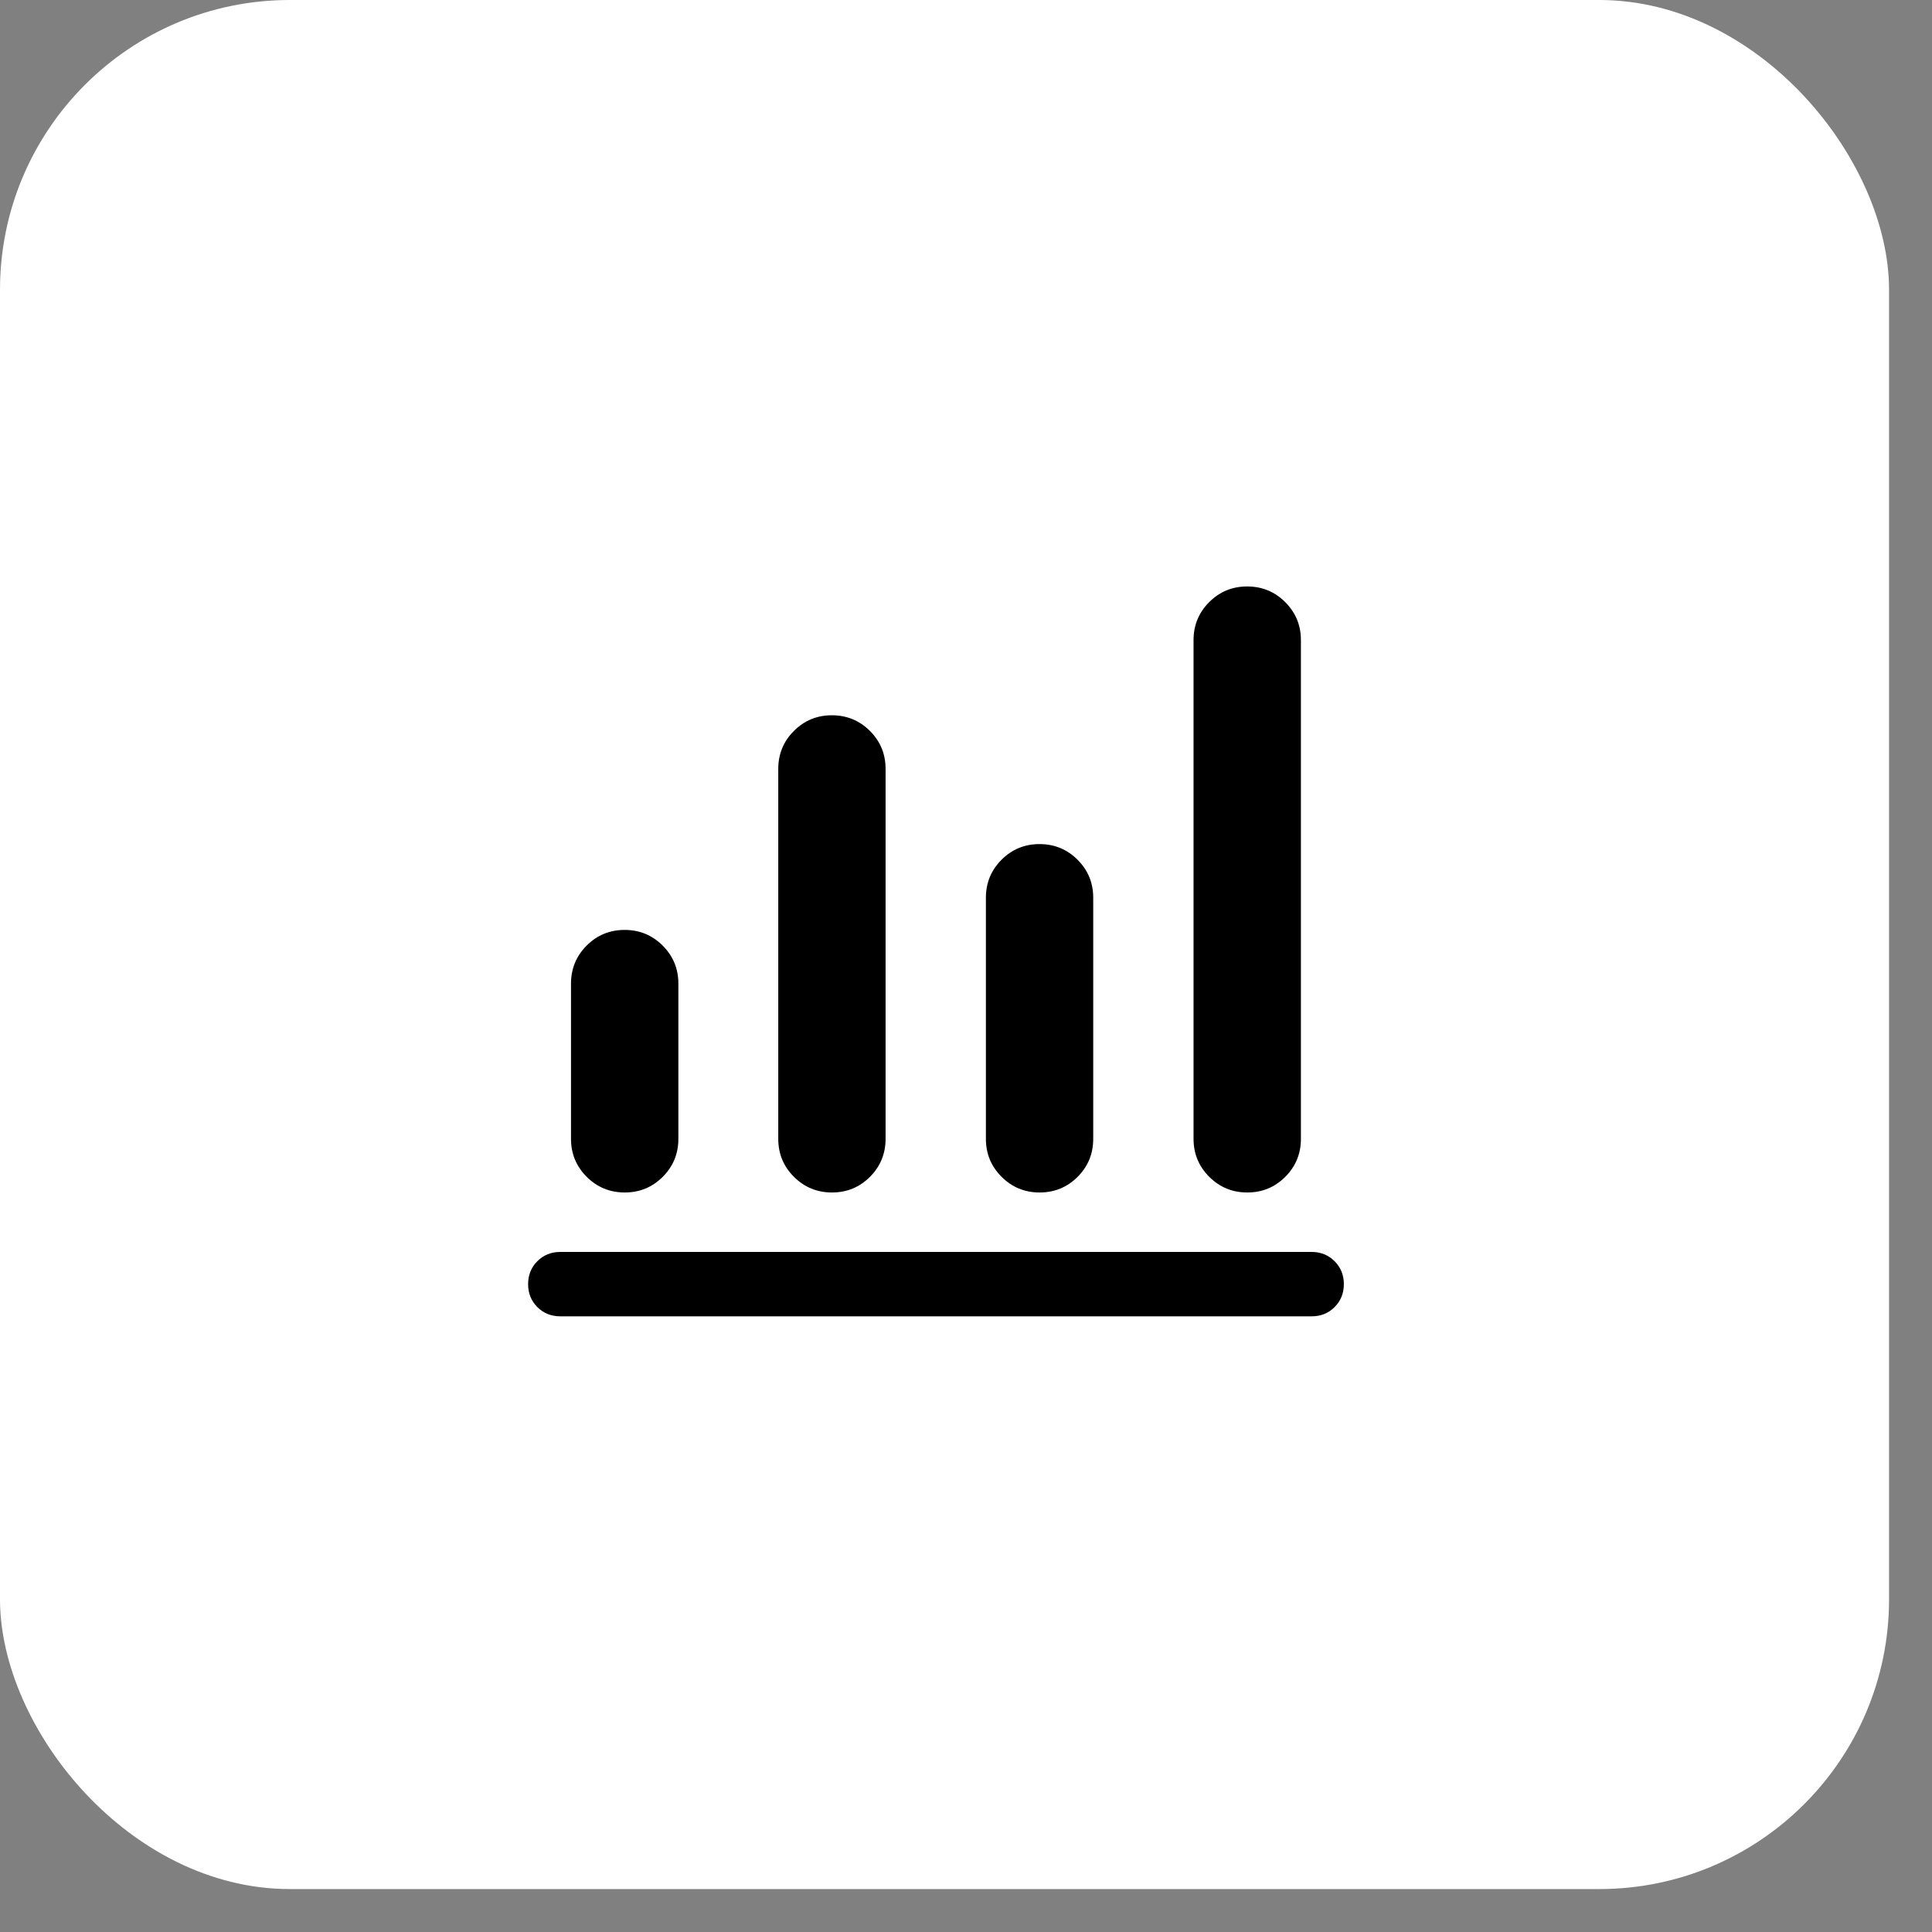 <?xml version="1.0" encoding="UTF-8"?> <svg xmlns="http://www.w3.org/2000/svg" width="40" height="40" viewBox="0 0 40 40" fill="none"><rect x="0" y="0" width="40" height="40" fill="#808080" stroke="none"/><rect width="39.111" height="39.111" rx="6" fill="white"></rect><path d="M11.6 27.253C11.411 27.253 11.253 27.189 11.125 27.062C10.998 26.934 10.934 26.776 10.934 26.587C10.934 26.398 10.998 26.239 11.125 26.112C11.253 25.984 11.411 25.92 11.6 25.92H27.156C27.345 25.92 27.503 25.984 27.631 26.112C27.759 26.24 27.823 26.398 27.823 26.587C27.823 26.776 27.759 26.934 27.631 27.062C27.503 27.19 27.345 27.253 27.156 27.253H11.6ZM12.935 24.689C12.626 24.689 12.364 24.581 12.147 24.365C11.931 24.149 11.822 23.887 11.822 23.578V20.365C11.822 20.056 11.93 19.794 12.146 19.577C12.362 19.361 12.624 19.253 12.933 19.253C13.241 19.253 13.503 19.361 13.72 19.577C13.936 19.794 14.045 20.056 14.045 20.365V23.578C14.045 23.887 13.937 24.149 13.721 24.365C13.505 24.581 13.243 24.689 12.935 24.689ZM17.225 24.689C16.917 24.689 16.654 24.581 16.438 24.365C16.221 24.149 16.113 23.887 16.113 23.578V15.92C16.113 15.611 16.221 15.349 16.437 15.133C16.653 14.917 16.915 14.809 17.223 14.809C17.532 14.809 17.794 14.917 18.011 15.133C18.227 15.349 18.335 15.611 18.335 15.92V23.578C18.335 23.887 18.227 24.149 18.012 24.365C17.796 24.581 17.534 24.689 17.225 24.689ZM21.524 24.689C21.216 24.689 20.953 24.581 20.737 24.365C20.52 24.149 20.412 23.887 20.412 23.578V18.587C20.412 18.278 20.52 18.016 20.736 17.8C20.952 17.584 21.214 17.476 21.522 17.476C21.831 17.476 22.093 17.584 22.31 17.8C22.526 18.016 22.634 18.278 22.634 18.587V23.578C22.634 23.887 22.527 24.149 22.311 24.365C22.095 24.581 21.833 24.689 21.524 24.689ZM25.823 24.689C25.515 24.689 25.253 24.581 25.036 24.365C24.82 24.149 24.711 23.887 24.711 23.578V13.253C24.711 12.945 24.819 12.682 25.035 12.466C25.251 12.25 25.513 12.142 25.821 12.142C26.13 12.142 26.392 12.25 26.609 12.466C26.825 12.682 26.934 12.945 26.934 13.253V23.578C26.934 23.887 26.826 24.149 26.61 24.365C26.394 24.581 26.132 24.689 25.823 24.689Z" fill="black"></path></svg> 